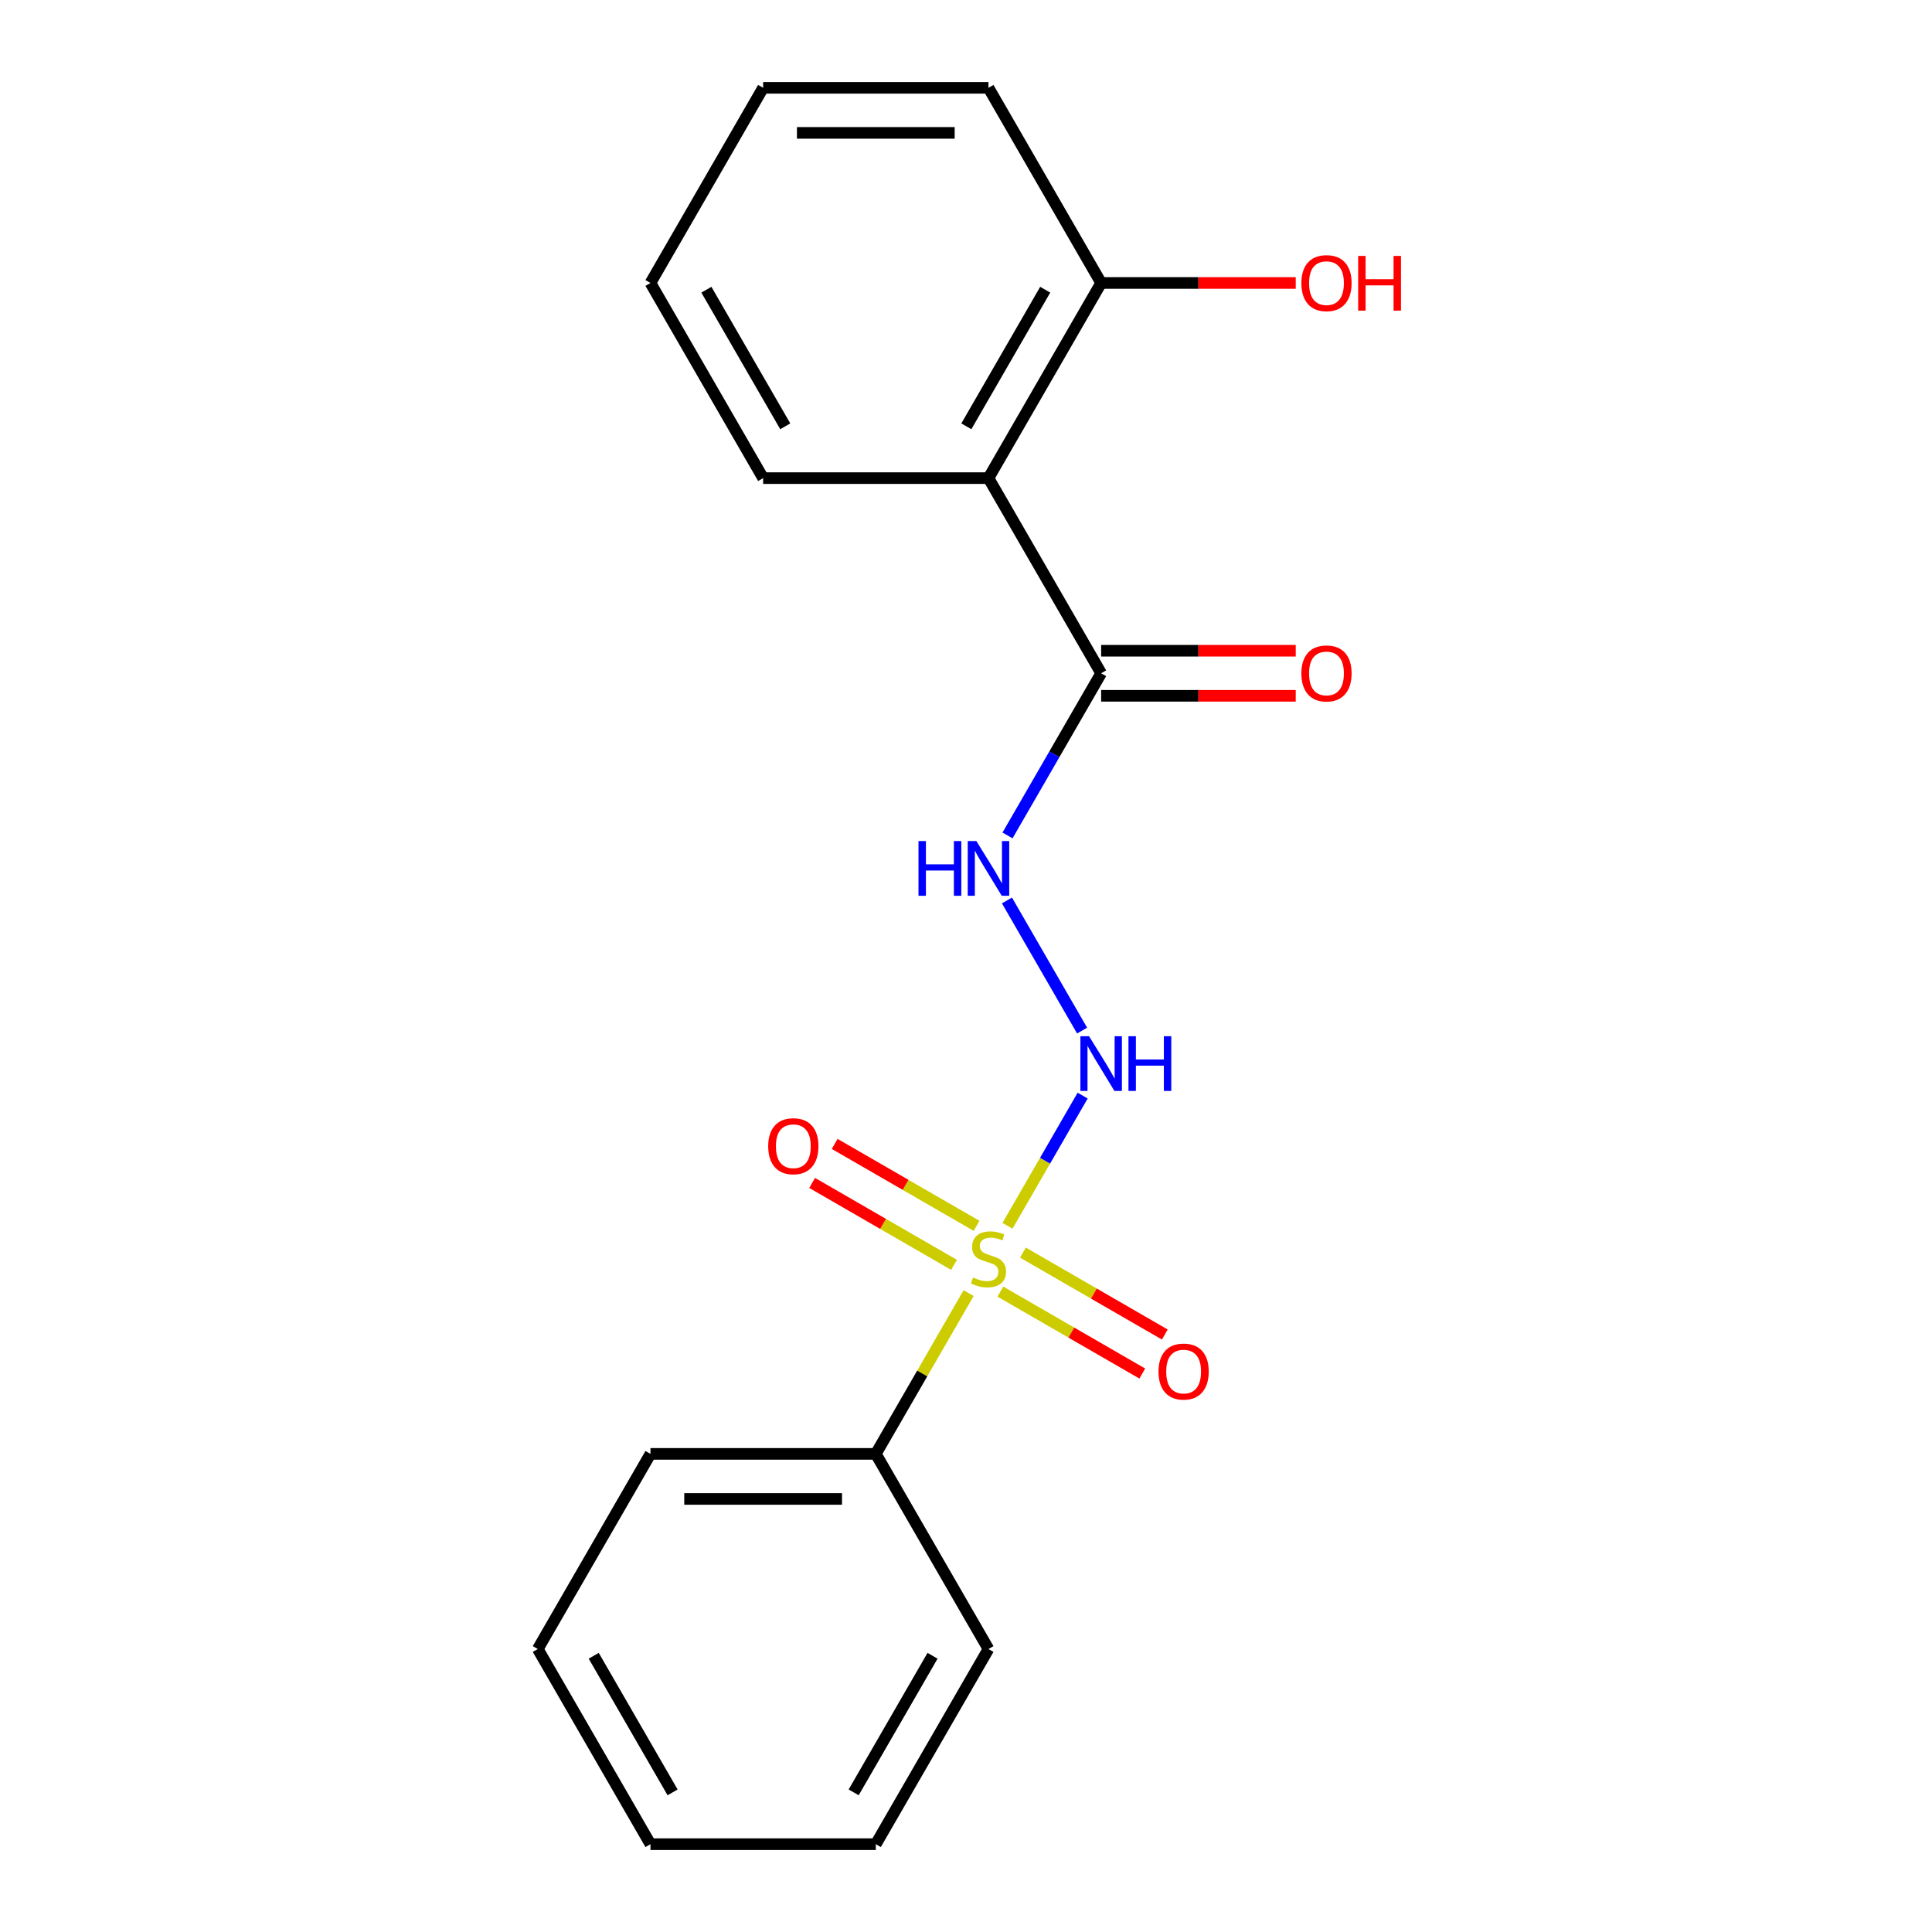 <?xml version='1.0' encoding='iso-8859-1'?>
<svg version='1.1' baseProfile='full'
              xmlns='http://www.w3.org/2000/svg'
                      xmlns:rdkit='http://www.rdkit.org/xml'
                      xmlns:xlink='http://www.w3.org/1999/xlink'
                  xml:space='preserve'
width='1000px' height='1000px' viewBox='0 0 1000 1000'>
<!-- END OF HEADER -->
<rect style='opacity:1.0;fill:#FFFFFF;stroke:none' width='1000' height='1000' x='0' y='0'> </rect>
<path class='bond-0' d='M 521.468,634.479 L 540.921,600.784' style='fill:none;fill-rule:evenodd;stroke:#CCCC00;stroke-width:6px;stroke-linecap:butt;stroke-linejoin:miter;stroke-opacity:1' />
<path class='bond-0' d='M 540.921,600.784 L 560.375,567.089' style='fill:none;fill-rule:evenodd;stroke:#0000FF;stroke-width:6px;stroke-linecap:butt;stroke-linejoin:miter;stroke-opacity:1' />
<path class='bond-4' d='M 505.468,634.488 L 468.745,613.287' style='fill:none;fill-rule:evenodd;stroke:#CCCC00;stroke-width:6px;stroke-linecap:butt;stroke-linejoin:miter;stroke-opacity:1' />
<path class='bond-4' d='M 468.745,613.287 L 432.023,592.085' style='fill:none;fill-rule:evenodd;stroke:#FF0000;stroke-width:6px;stroke-linecap:butt;stroke-linejoin:miter;stroke-opacity:1' />
<path class='bond-4' d='M 493.804,654.69 L 457.082,633.489' style='fill:none;fill-rule:evenodd;stroke:#CCCC00;stroke-width:6px;stroke-linecap:butt;stroke-linejoin:miter;stroke-opacity:1' />
<path class='bond-4' d='M 457.082,633.489 L 420.36,612.287' style='fill:none;fill-rule:evenodd;stroke:#FF0000;stroke-width:6px;stroke-linecap:butt;stroke-linejoin:miter;stroke-opacity:1' />
<path class='bond-5' d='M 517.796,668.542 L 554.518,689.744' style='fill:none;fill-rule:evenodd;stroke:#CCCC00;stroke-width:6px;stroke-linecap:butt;stroke-linejoin:miter;stroke-opacity:1' />
<path class='bond-5' d='M 554.518,689.744 L 591.24,710.945' style='fill:none;fill-rule:evenodd;stroke:#FF0000;stroke-width:6px;stroke-linecap:butt;stroke-linejoin:miter;stroke-opacity:1' />
<path class='bond-5' d='M 529.46,648.34 L 566.182,669.542' style='fill:none;fill-rule:evenodd;stroke:#CCCC00;stroke-width:6px;stroke-linecap:butt;stroke-linejoin:miter;stroke-opacity:1' />
<path class='bond-5' d='M 566.182,669.542 L 602.904,690.743' style='fill:none;fill-rule:evenodd;stroke:#FF0000;stroke-width:6px;stroke-linecap:butt;stroke-linejoin:miter;stroke-opacity:1' />
<path class='bond-6' d='M 501.357,669.311 L 477.335,710.918' style='fill:none;fill-rule:evenodd;stroke:#CCCC00;stroke-width:6px;stroke-linecap:butt;stroke-linejoin:miter;stroke-opacity:1' />
<path class='bond-6' d='M 477.335,710.918 L 453.314,752.525' style='fill:none;fill-rule:evenodd;stroke:#000000;stroke-width:6px;stroke-linecap:butt;stroke-linejoin:miter;stroke-opacity:1' />
<path class='bond-3' d='M 560.091,533.429 L 521.206,466.078' style='fill:none;fill-rule:evenodd;stroke:#0000FF;stroke-width:6px;stroke-linecap:butt;stroke-linejoin:miter;stroke-opacity:1' />
<path class='bond-1' d='M 511.632,247.475 L 569.95,348.485' style='fill:none;fill-rule:evenodd;stroke:#000000;stroke-width:6px;stroke-linecap:butt;stroke-linejoin:miter;stroke-opacity:1' />
<path class='bond-7' d='M 511.632,247.475 L 569.95,146.465' style='fill:none;fill-rule:evenodd;stroke:#000000;stroke-width:6px;stroke-linecap:butt;stroke-linejoin:miter;stroke-opacity:1' />
<path class='bond-7' d='M 500.178,220.66 L 541,149.953' style='fill:none;fill-rule:evenodd;stroke:#000000;stroke-width:6px;stroke-linecap:butt;stroke-linejoin:miter;stroke-opacity:1' />
<path class='bond-10' d='M 511.632,247.475 L 394.995,247.475' style='fill:none;fill-rule:evenodd;stroke:#000000;stroke-width:6px;stroke-linecap:butt;stroke-linejoin:miter;stroke-opacity:1' />
<path class='bond-2' d='M 569.95,348.485 L 545.72,390.452' style='fill:none;fill-rule:evenodd;stroke:#000000;stroke-width:6px;stroke-linecap:butt;stroke-linejoin:miter;stroke-opacity:1' />
<path class='bond-2' d='M 545.72,390.452 L 521.491,432.419' style='fill:none;fill-rule:evenodd;stroke:#0000FF;stroke-width:6px;stroke-linecap:butt;stroke-linejoin:miter;stroke-opacity:1' />
<path class='bond-8' d='M 569.95,360.148 L 620.31,360.148' style='fill:none;fill-rule:evenodd;stroke:#000000;stroke-width:6px;stroke-linecap:butt;stroke-linejoin:miter;stroke-opacity:1' />
<path class='bond-8' d='M 620.31,360.148 L 670.671,360.148' style='fill:none;fill-rule:evenodd;stroke:#FF0000;stroke-width:6px;stroke-linecap:butt;stroke-linejoin:miter;stroke-opacity:1' />
<path class='bond-8' d='M 569.95,336.821 L 620.31,336.821' style='fill:none;fill-rule:evenodd;stroke:#000000;stroke-width:6px;stroke-linecap:butt;stroke-linejoin:miter;stroke-opacity:1' />
<path class='bond-8' d='M 620.31,336.821 L 670.671,336.821' style='fill:none;fill-rule:evenodd;stroke:#FF0000;stroke-width:6px;stroke-linecap:butt;stroke-linejoin:miter;stroke-opacity:1' />
<path class='bond-11' d='M 453.314,752.525 L 336.677,752.525' style='fill:none;fill-rule:evenodd;stroke:#000000;stroke-width:6px;stroke-linecap:butt;stroke-linejoin:miter;stroke-opacity:1' />
<path class='bond-11' d='M 435.818,775.853 L 354.173,775.853' style='fill:none;fill-rule:evenodd;stroke:#000000;stroke-width:6px;stroke-linecap:butt;stroke-linejoin:miter;stroke-opacity:1' />
<path class='bond-12' d='M 453.314,752.525 L 511.632,853.535' style='fill:none;fill-rule:evenodd;stroke:#000000;stroke-width:6px;stroke-linecap:butt;stroke-linejoin:miter;stroke-opacity:1' />
<path class='bond-9' d='M 569.95,146.465 L 620.31,146.465' style='fill:none;fill-rule:evenodd;stroke:#000000;stroke-width:6px;stroke-linecap:butt;stroke-linejoin:miter;stroke-opacity:1' />
<path class='bond-9' d='M 620.31,146.465 L 670.671,146.465' style='fill:none;fill-rule:evenodd;stroke:#FF0000;stroke-width:6px;stroke-linecap:butt;stroke-linejoin:miter;stroke-opacity:1' />
<path class='bond-13' d='M 569.95,146.465 L 511.632,45.455' style='fill:none;fill-rule:evenodd;stroke:#000000;stroke-width:6px;stroke-linecap:butt;stroke-linejoin:miter;stroke-opacity:1' />
<path class='bond-14' d='M 394.995,247.475 L 336.677,146.465' style='fill:none;fill-rule:evenodd;stroke:#000000;stroke-width:6px;stroke-linecap:butt;stroke-linejoin:miter;stroke-opacity:1' />
<path class='bond-14' d='M 406.45,220.66 L 365.627,149.953' style='fill:none;fill-rule:evenodd;stroke:#000000;stroke-width:6px;stroke-linecap:butt;stroke-linejoin:miter;stroke-opacity:1' />
<path class='bond-15' d='M 336.677,752.525 L 278.359,853.535' style='fill:none;fill-rule:evenodd;stroke:#000000;stroke-width:6px;stroke-linecap:butt;stroke-linejoin:miter;stroke-opacity:1' />
<path class='bond-16' d='M 511.632,853.535 L 453.314,954.545' style='fill:none;fill-rule:evenodd;stroke:#000000;stroke-width:6px;stroke-linecap:butt;stroke-linejoin:miter;stroke-opacity:1' />
<path class='bond-16' d='M 482.682,857.023 L 441.859,927.73' style='fill:none;fill-rule:evenodd;stroke:#000000;stroke-width:6px;stroke-linecap:butt;stroke-linejoin:miter;stroke-opacity:1' />
<path class='bond-20' d='M 511.632,45.455 L 394.995,45.455' style='fill:none;fill-rule:evenodd;stroke:#000000;stroke-width:6px;stroke-linecap:butt;stroke-linejoin:miter;stroke-opacity:1' />
<path class='bond-20' d='M 494.136,68.782 L 412.491,68.782' style='fill:none;fill-rule:evenodd;stroke:#000000;stroke-width:6px;stroke-linecap:butt;stroke-linejoin:miter;stroke-opacity:1' />
<path class='bond-17' d='M 336.677,146.465 L 394.995,45.455' style='fill:none;fill-rule:evenodd;stroke:#000000;stroke-width:6px;stroke-linecap:butt;stroke-linejoin:miter;stroke-opacity:1' />
<path class='bond-19' d='M 278.359,853.535 L 336.677,954.545' style='fill:none;fill-rule:evenodd;stroke:#000000;stroke-width:6px;stroke-linecap:butt;stroke-linejoin:miter;stroke-opacity:1' />
<path class='bond-19' d='M 307.309,857.023 L 348.131,927.73' style='fill:none;fill-rule:evenodd;stroke:#000000;stroke-width:6px;stroke-linecap:butt;stroke-linejoin:miter;stroke-opacity:1' />
<path class='bond-18' d='M 453.314,954.545 L 336.677,954.545' style='fill:none;fill-rule:evenodd;stroke:#000000;stroke-width:6px;stroke-linecap:butt;stroke-linejoin:miter;stroke-opacity:1' />
<path  class='atom-0' d='M 503.632 661.235
Q 503.952 661.355, 505.272 661.915
Q 506.592 662.475, 508.032 662.835
Q 509.512 663.155, 510.952 663.155
Q 513.632 663.155, 515.192 661.875
Q 516.752 660.555, 516.752 658.275
Q 516.752 656.715, 515.952 655.755
Q 515.192 654.795, 513.992 654.275
Q 512.792 653.755, 510.792 653.155
Q 508.272 652.395, 506.752 651.675
Q 505.272 650.955, 504.192 649.435
Q 503.152 647.915, 503.152 645.355
Q 503.152 641.795, 505.552 639.595
Q 507.992 637.395, 512.792 637.395
Q 516.072 637.395, 519.792 638.955
L 518.872 642.035
Q 515.472 640.635, 512.912 640.635
Q 510.152 640.635, 508.632 641.795
Q 507.112 642.915, 507.152 644.875
Q 507.152 646.395, 507.912 647.315
Q 508.712 648.235, 509.832 648.755
Q 510.992 649.275, 512.912 649.875
Q 515.472 650.675, 516.992 651.475
Q 518.512 652.275, 519.592 653.915
Q 520.712 655.515, 520.712 658.275
Q 520.712 662.195, 518.072 664.315
Q 515.472 666.395, 511.112 666.395
Q 508.592 666.395, 506.672 665.835
Q 504.792 665.315, 502.552 664.395
L 503.632 661.235
' fill='#CCCC00'/>
<path  class='atom-1' d='M 563.69 536.345
L 572.97 551.345
Q 573.89 552.825, 575.37 555.505
Q 576.85 558.185, 576.93 558.345
L 576.93 536.345
L 580.69 536.345
L 580.69 564.665
L 576.81 564.665
L 566.85 548.265
Q 565.69 546.345, 564.45 544.145
Q 563.25 541.945, 562.89 541.265
L 562.89 564.665
L 559.21 564.665
L 559.21 536.345
L 563.69 536.345
' fill='#0000FF'/>
<path  class='atom-1' d='M 584.09 536.345
L 587.93 536.345
L 587.93 548.385
L 602.41 548.385
L 602.41 536.345
L 606.25 536.345
L 606.25 564.665
L 602.41 564.665
L 602.41 551.585
L 587.93 551.585
L 587.93 564.665
L 584.09 564.665
L 584.09 536.345
' fill='#0000FF'/>
<path  class='atom-4' d='M 475.412 435.335
L 479.252 435.335
L 479.252 447.375
L 493.732 447.375
L 493.732 435.335
L 497.572 435.335
L 497.572 463.655
L 493.732 463.655
L 493.732 450.575
L 479.252 450.575
L 479.252 463.655
L 475.412 463.655
L 475.412 435.335
' fill='#0000FF'/>
<path  class='atom-4' d='M 505.372 435.335
L 514.652 450.335
Q 515.572 451.815, 517.052 454.495
Q 518.532 457.175, 518.612 457.335
L 518.612 435.335
L 522.372 435.335
L 522.372 463.655
L 518.492 463.655
L 508.532 447.255
Q 507.372 445.335, 506.132 443.135
Q 504.932 440.935, 504.572 440.255
L 504.572 463.655
L 500.892 463.655
L 500.892 435.335
L 505.372 435.335
' fill='#0000FF'/>
<path  class='atom-5' d='M 397.622 593.277
Q 397.622 586.477, 400.982 582.677
Q 404.342 578.877, 410.622 578.877
Q 416.902 578.877, 420.262 582.677
Q 423.622 586.477, 423.622 593.277
Q 423.622 600.157, 420.222 604.077
Q 416.822 607.957, 410.622 607.957
Q 404.382 607.957, 400.982 604.077
Q 397.622 600.197, 397.622 593.277
M 410.622 604.757
Q 414.942 604.757, 417.262 601.877
Q 419.622 598.957, 419.622 593.277
Q 419.622 587.717, 417.262 584.917
Q 414.942 582.077, 410.622 582.077
Q 406.302 582.077, 403.942 584.877
Q 401.622 587.677, 401.622 593.277
Q 401.622 598.997, 403.942 601.877
Q 406.302 604.757, 410.622 604.757
' fill='#FF0000'/>
<path  class='atom-6' d='M 599.642 709.913
Q 599.642 703.113, 603.002 699.313
Q 606.362 695.513, 612.642 695.513
Q 618.922 695.513, 622.282 699.313
Q 625.642 703.113, 625.642 709.913
Q 625.642 716.793, 622.242 720.713
Q 618.842 724.593, 612.642 724.593
Q 606.402 724.593, 603.002 720.713
Q 599.642 716.833, 599.642 709.913
M 612.642 721.393
Q 616.962 721.393, 619.282 718.513
Q 621.642 715.593, 621.642 709.913
Q 621.642 704.353, 619.282 701.553
Q 616.962 698.713, 612.642 698.713
Q 608.322 698.713, 605.962 701.513
Q 603.642 704.313, 603.642 709.913
Q 603.642 715.633, 605.962 718.513
Q 608.322 721.393, 612.642 721.393
' fill='#FF0000'/>
<path  class='atom-9' d='M 673.586 348.565
Q 673.586 341.765, 676.946 337.965
Q 680.306 334.165, 686.586 334.165
Q 692.866 334.165, 696.226 337.965
Q 699.586 341.765, 699.586 348.565
Q 699.586 355.445, 696.186 359.365
Q 692.786 363.245, 686.586 363.245
Q 680.346 363.245, 676.946 359.365
Q 673.586 355.485, 673.586 348.565
M 686.586 360.045
Q 690.906 360.045, 693.226 357.165
Q 695.586 354.245, 695.586 348.565
Q 695.586 343.005, 693.226 340.205
Q 690.906 337.365, 686.586 337.365
Q 682.266 337.365, 679.906 340.165
Q 677.586 342.965, 677.586 348.565
Q 677.586 354.285, 679.906 357.165
Q 682.266 360.045, 686.586 360.045
' fill='#FF0000'/>
<path  class='atom-10' d='M 673.586 146.545
Q 673.586 139.745, 676.946 135.945
Q 680.306 132.145, 686.586 132.145
Q 692.866 132.145, 696.226 135.945
Q 699.586 139.745, 699.586 146.545
Q 699.586 153.425, 696.186 157.345
Q 692.786 161.225, 686.586 161.225
Q 680.346 161.225, 676.946 157.345
Q 673.586 153.465, 673.586 146.545
M 686.586 158.025
Q 690.906 158.025, 693.226 155.145
Q 695.586 152.225, 695.586 146.545
Q 695.586 140.985, 693.226 138.185
Q 690.906 135.345, 686.586 135.345
Q 682.266 135.345, 679.906 138.145
Q 677.586 140.945, 677.586 146.545
Q 677.586 152.265, 679.906 155.145
Q 682.266 158.025, 686.586 158.025
' fill='#FF0000'/>
<path  class='atom-10' d='M 702.986 132.465
L 706.826 132.465
L 706.826 144.505
L 721.306 144.505
L 721.306 132.465
L 725.146 132.465
L 725.146 160.785
L 721.306 160.785
L 721.306 147.705
L 706.826 147.705
L 706.826 160.785
L 702.986 160.785
L 702.986 132.465
' fill='#FF0000'/>
</svg>
